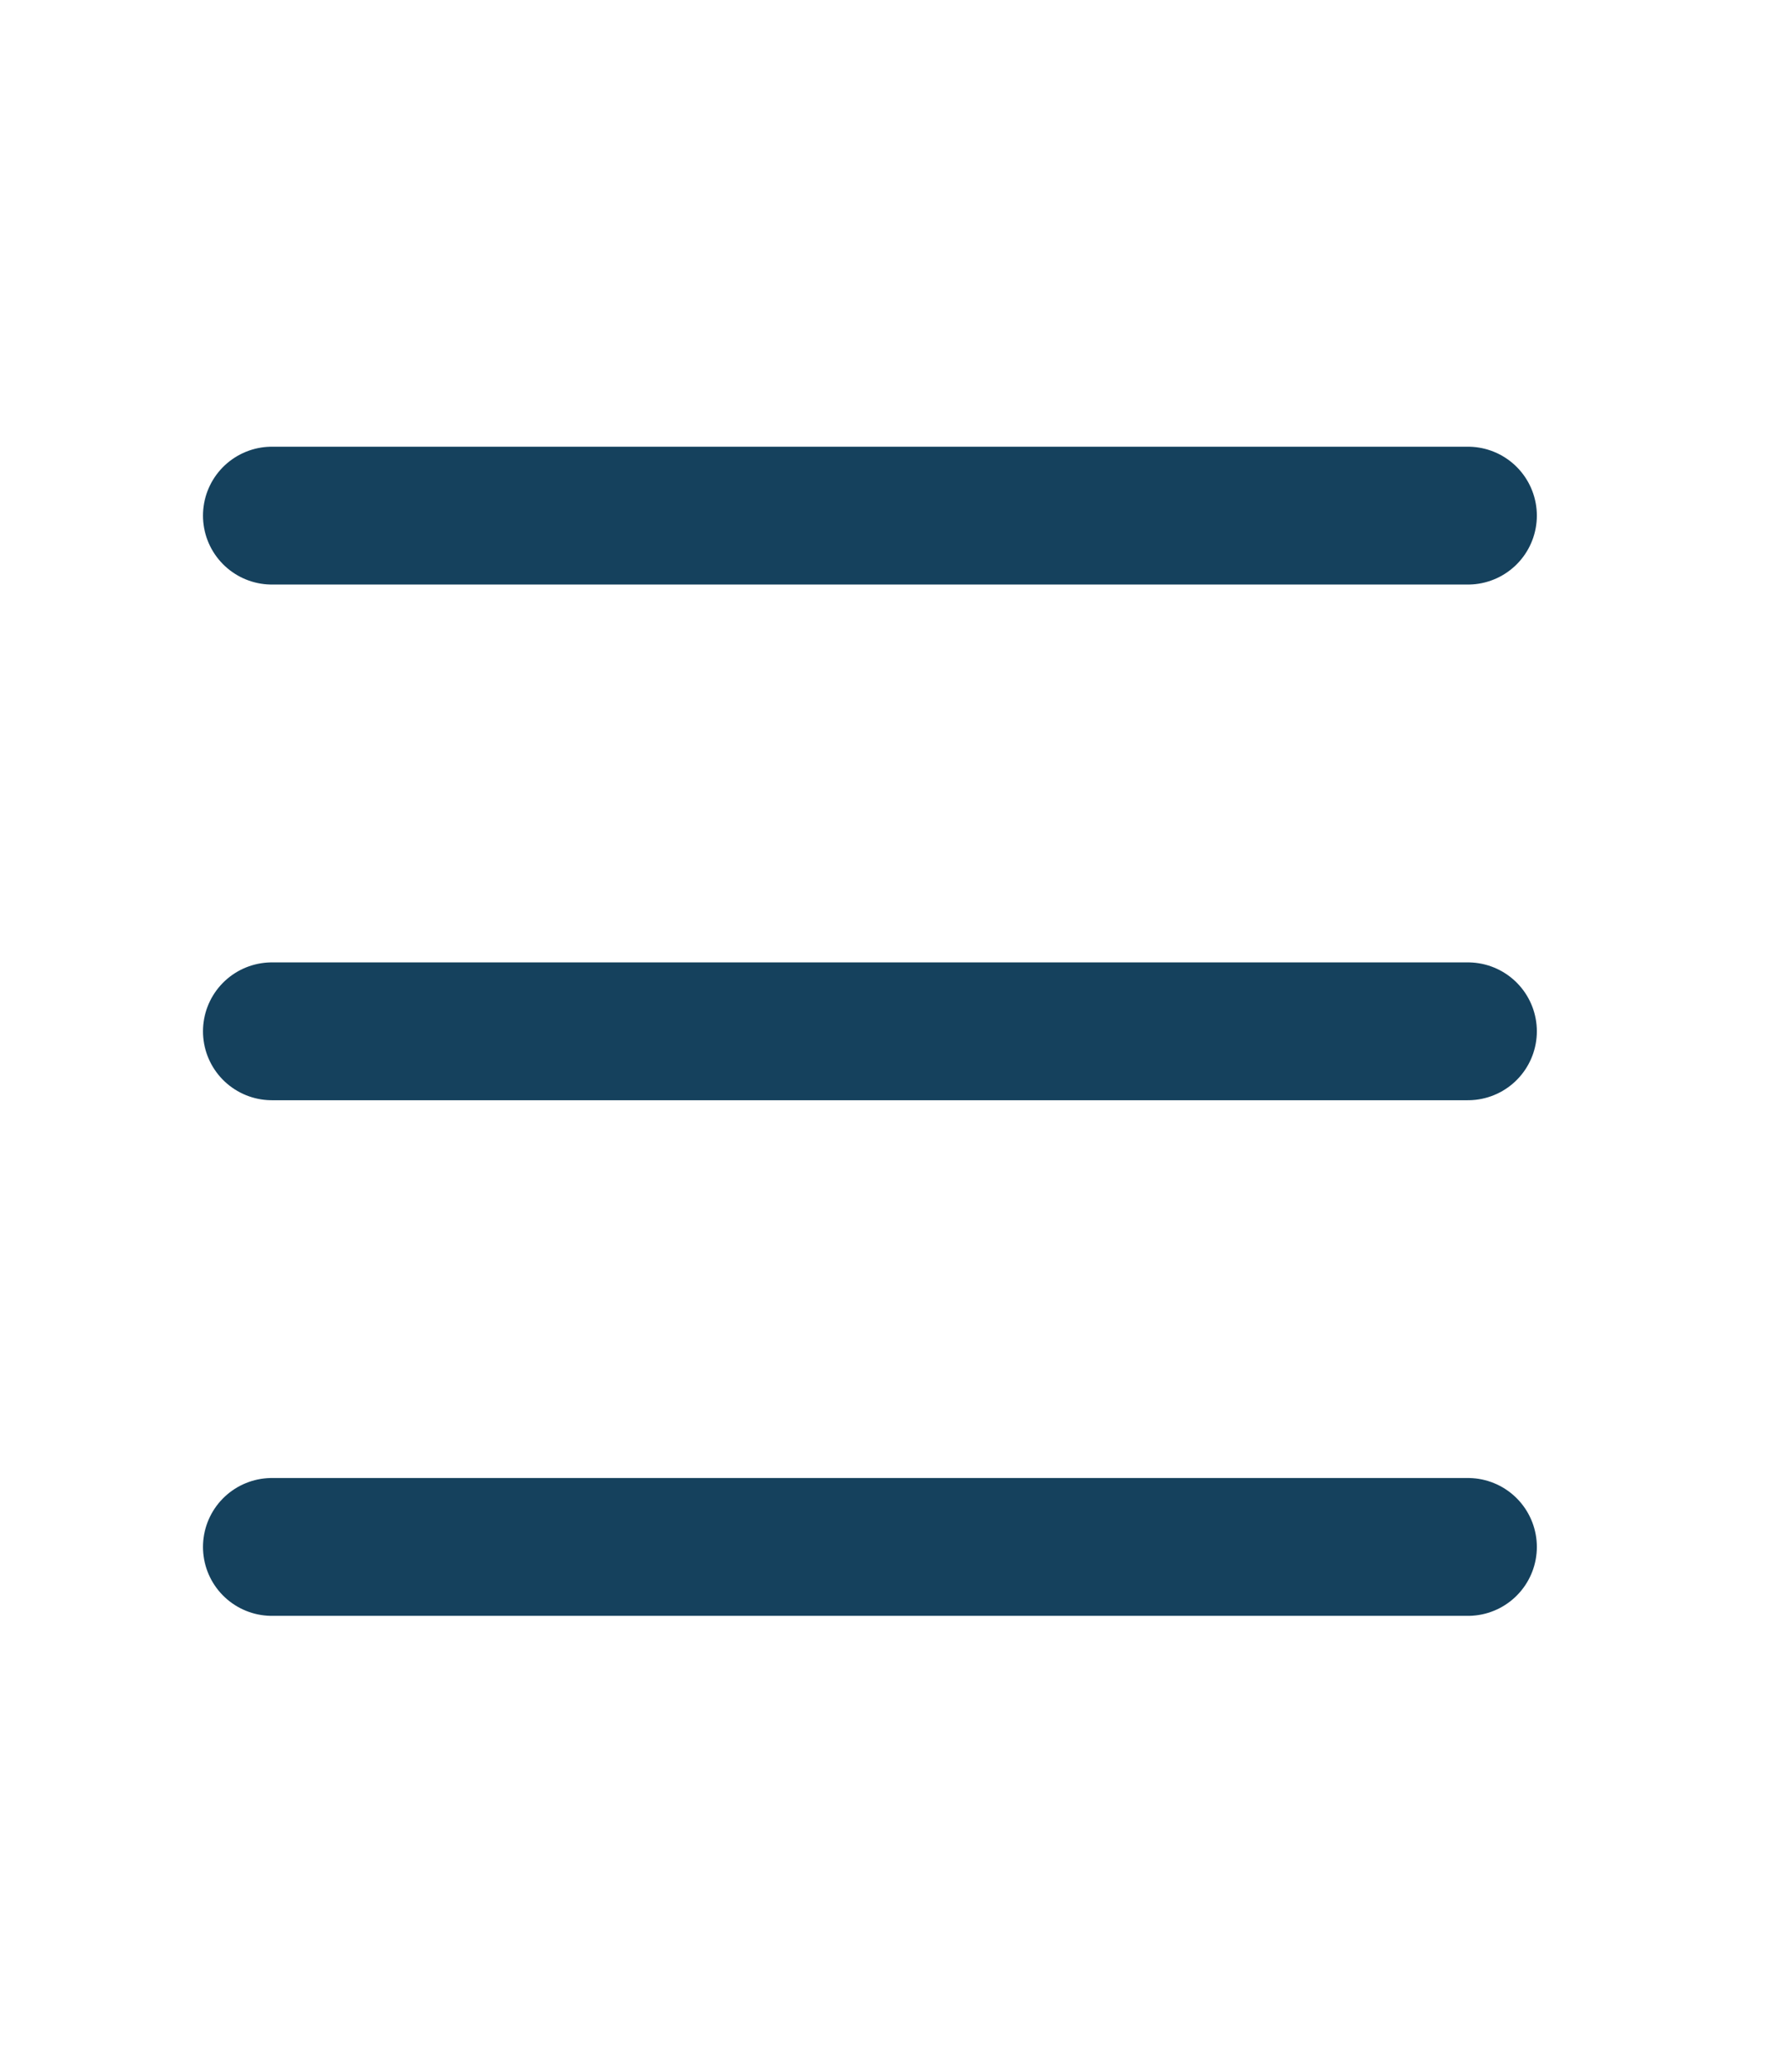 <svg width="26" height="30" viewBox="0 0 26 30" fill="none" xmlns="http://www.w3.org/2000/svg">
<path d="M3.945 14.963H21.298" stroke="#15415D" stroke-width="2" stroke-linecap="round" stroke-linejoin="round"/>
<path d="M3.945 7.481H21.298" stroke="#15415D" stroke-width="2" stroke-linecap="round" stroke-linejoin="round"/>
<path d="M3.945 22.444H21.298" stroke="#15415D" stroke-width="2" stroke-linecap="round" stroke-linejoin="round"/>
</svg>
